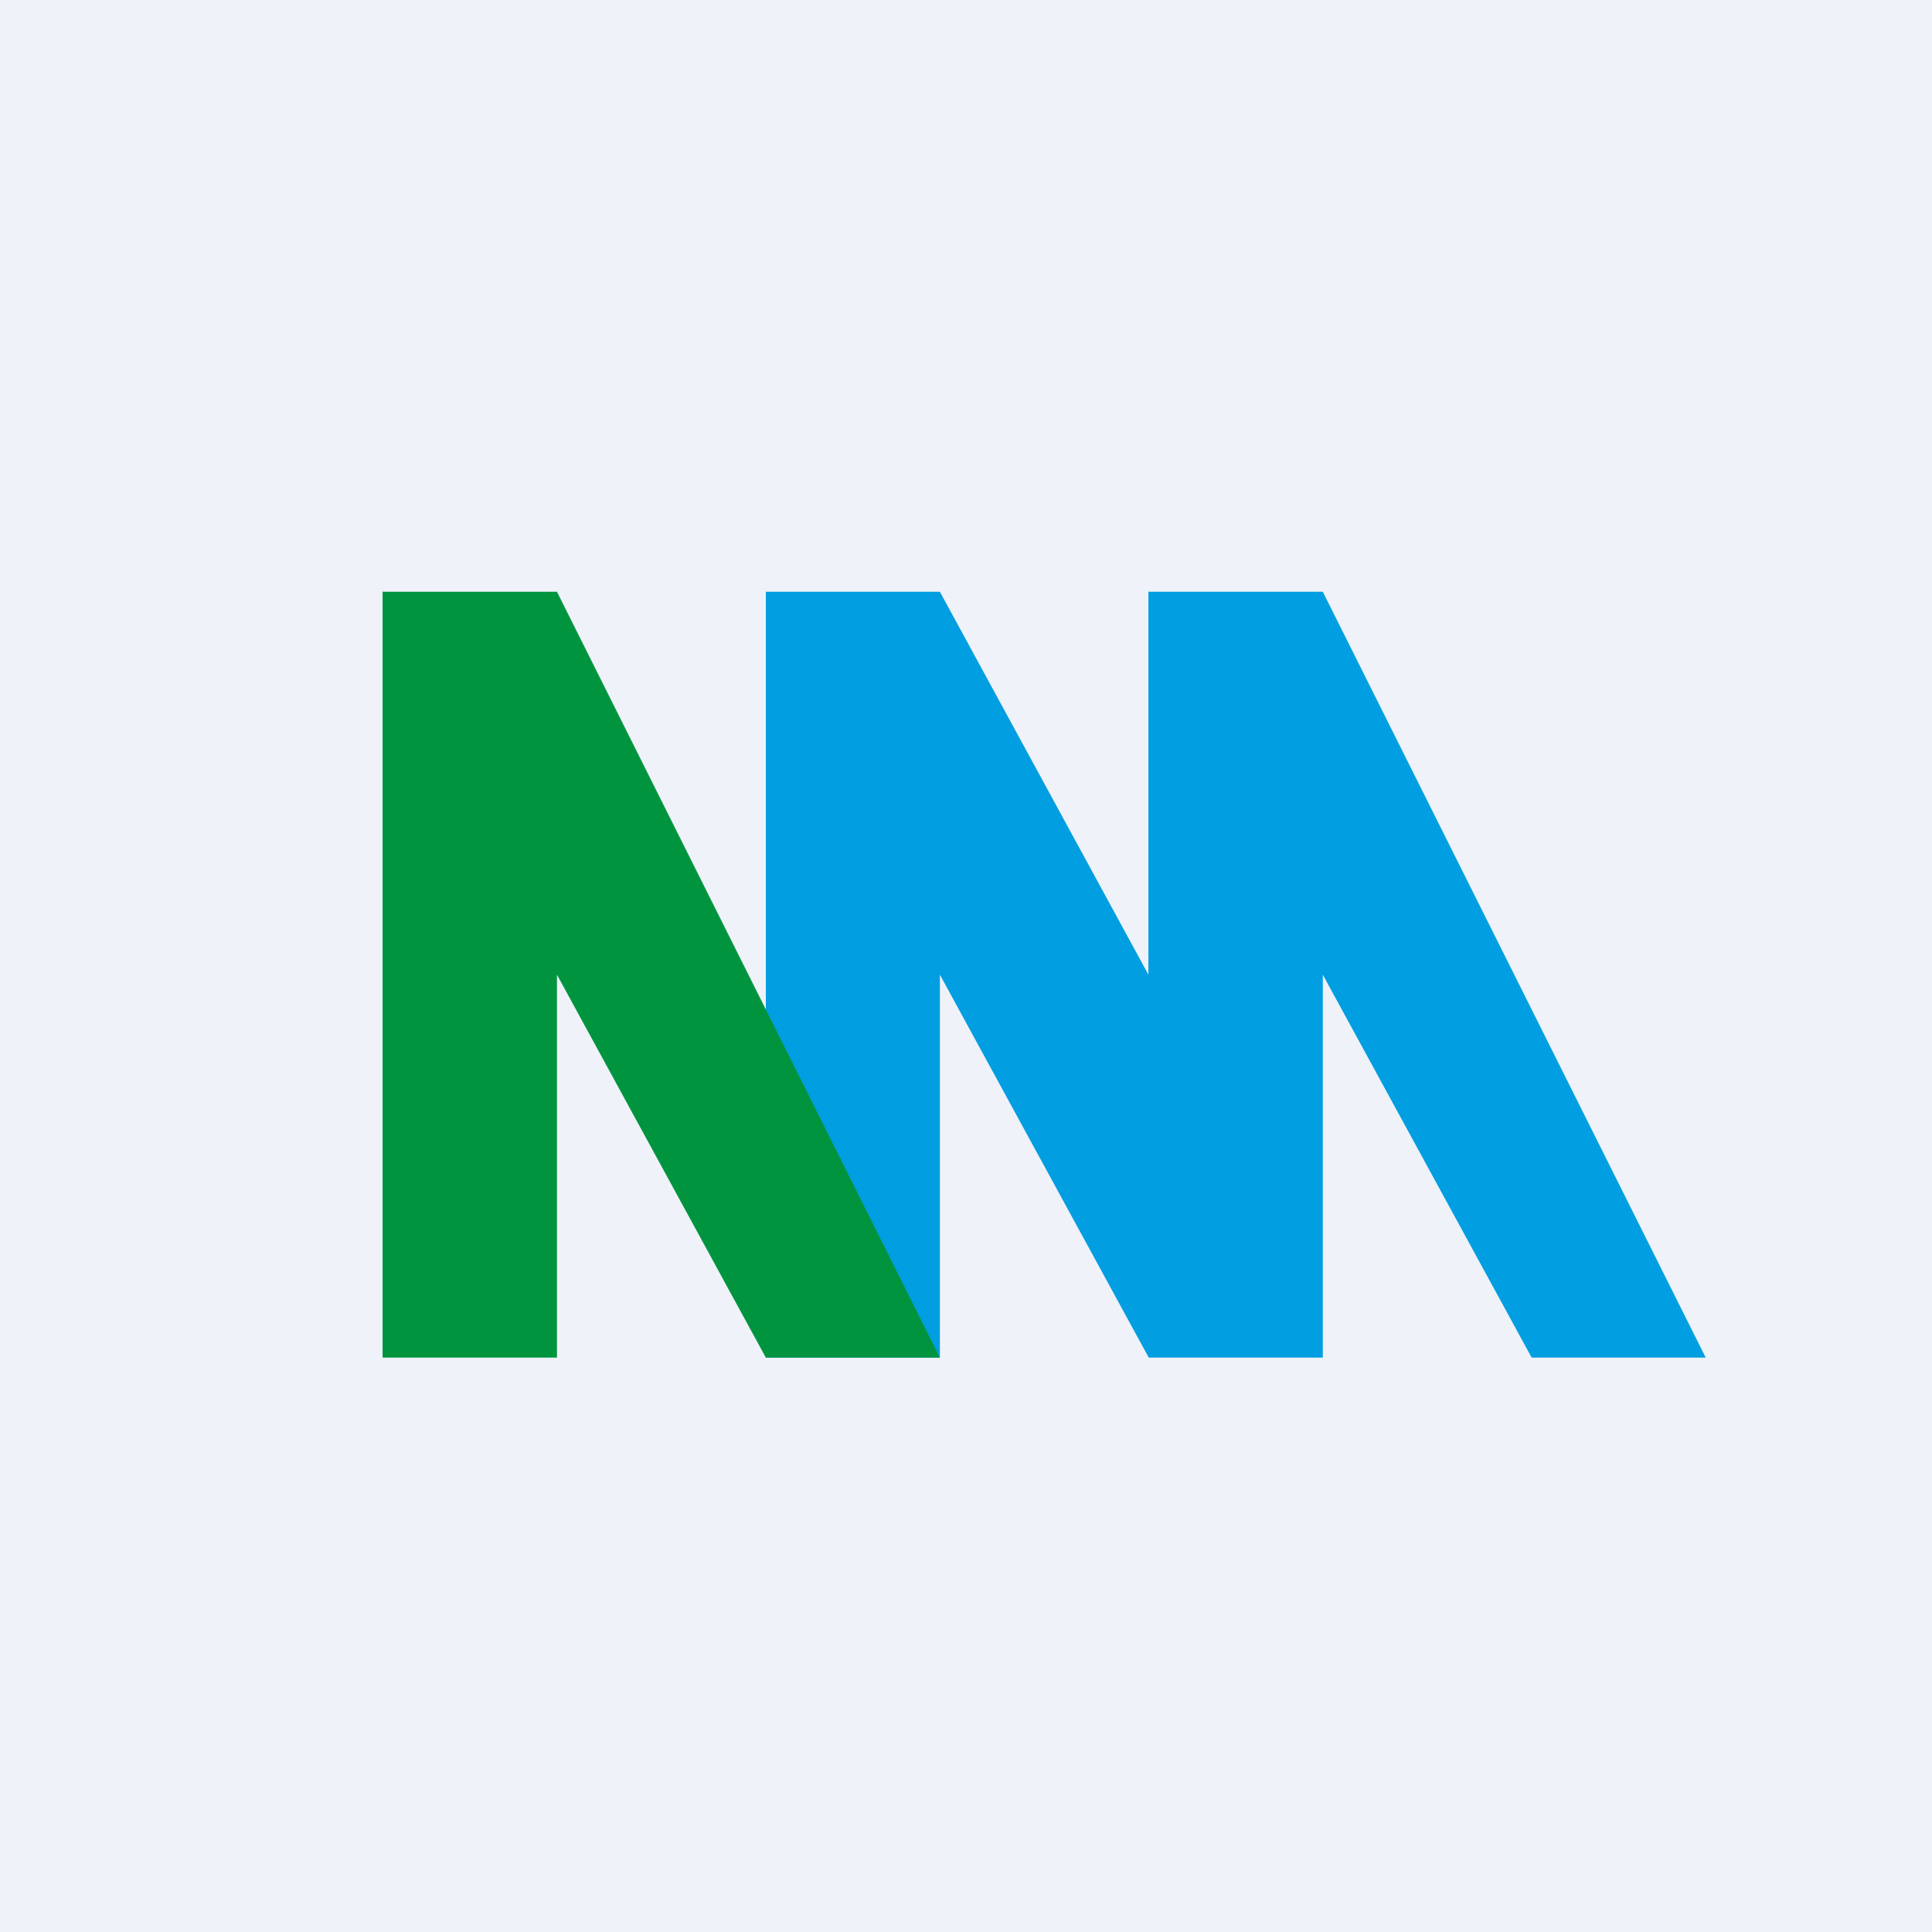 <?xml version="1.0" encoding="UTF-8"?>
<!-- generated by Finnhub -->
<svg viewBox="0 0 55.5 55.5" xmlns="http://www.w3.org/2000/svg">
<path d="M 0,0 H 55.5 V 55.5 H 0 Z" fill="rgb(239, 242, 248)"/>
<path d="M 32.99,16.985 V 28 L 27,17 H 22 V 39 H 27 V 28 L 33,39 H 38 V 28 L 44,39 H 49 L 38,17 H 33 Z" fill="rgb(1, 158, 225)"/>
<path d="M 10.99,16.985 V 39 H 16 V 28 L 22,39 H 27 L 16,17 H 11 Z" fill="rgb(1, 148, 63)"/>
</svg>
